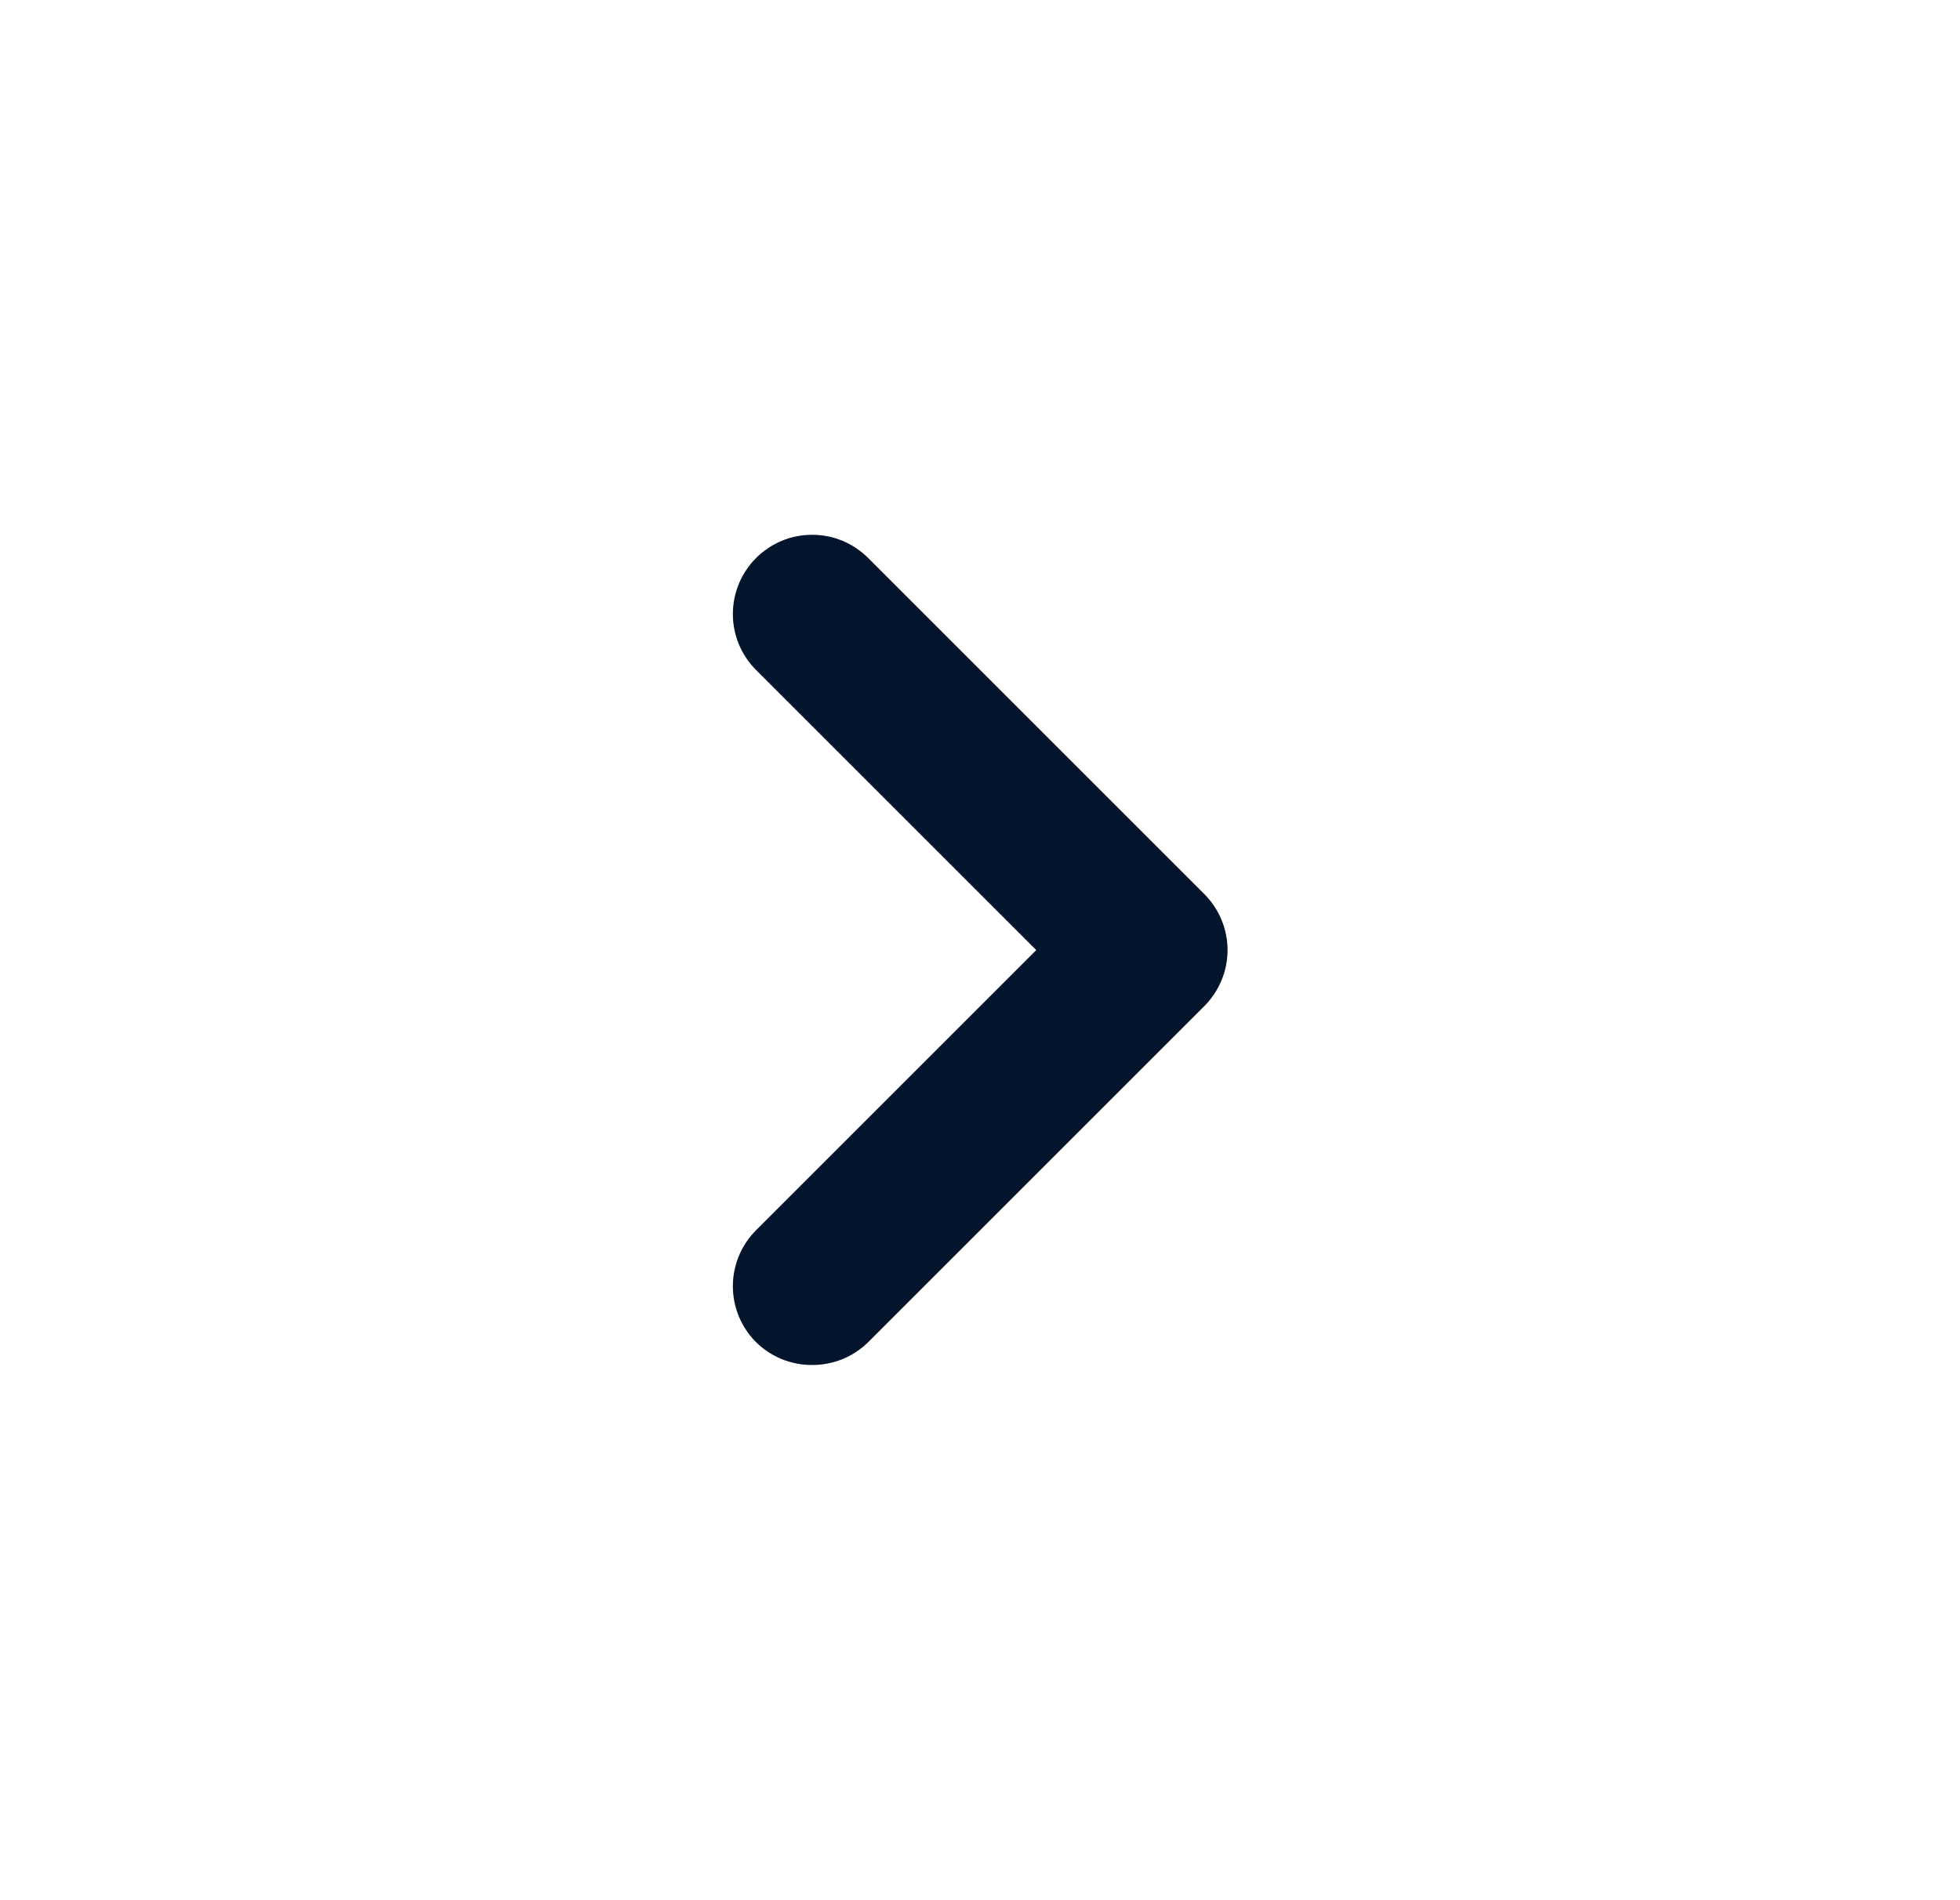 <svg width="33" height="32" viewBox="0 0 33 32" fill="none" xmlns="http://www.w3.org/2000/svg">
<path d="M20.273 15.053L14.62 9.4C14.496 9.275 14.348 9.176 14.186 9.108C14.024 9.04 13.849 9.006 13.673 9.006C13.497 9.006 13.323 9.04 13.161 9.108C12.998 9.176 12.851 9.275 12.727 9.4C12.478 9.65 12.339 9.988 12.339 10.34C12.339 10.692 12.478 11.03 12.727 11.28L17.447 16L12.727 20.72C12.478 20.97 12.339 21.308 12.339 21.66C12.339 22.012 12.478 22.35 12.727 22.6C12.851 22.724 12.999 22.821 13.161 22.888C13.324 22.954 13.498 22.988 13.673 22.987C13.849 22.988 14.023 22.954 14.185 22.888C14.348 22.821 14.495 22.724 14.62 22.6L20.273 16.947C20.398 16.823 20.497 16.675 20.565 16.513C20.633 16.35 20.668 16.176 20.668 16C20.668 15.824 20.633 15.65 20.565 15.487C20.497 15.325 20.398 15.177 20.273 15.053Z" fill="#03142D"/>
</svg>
